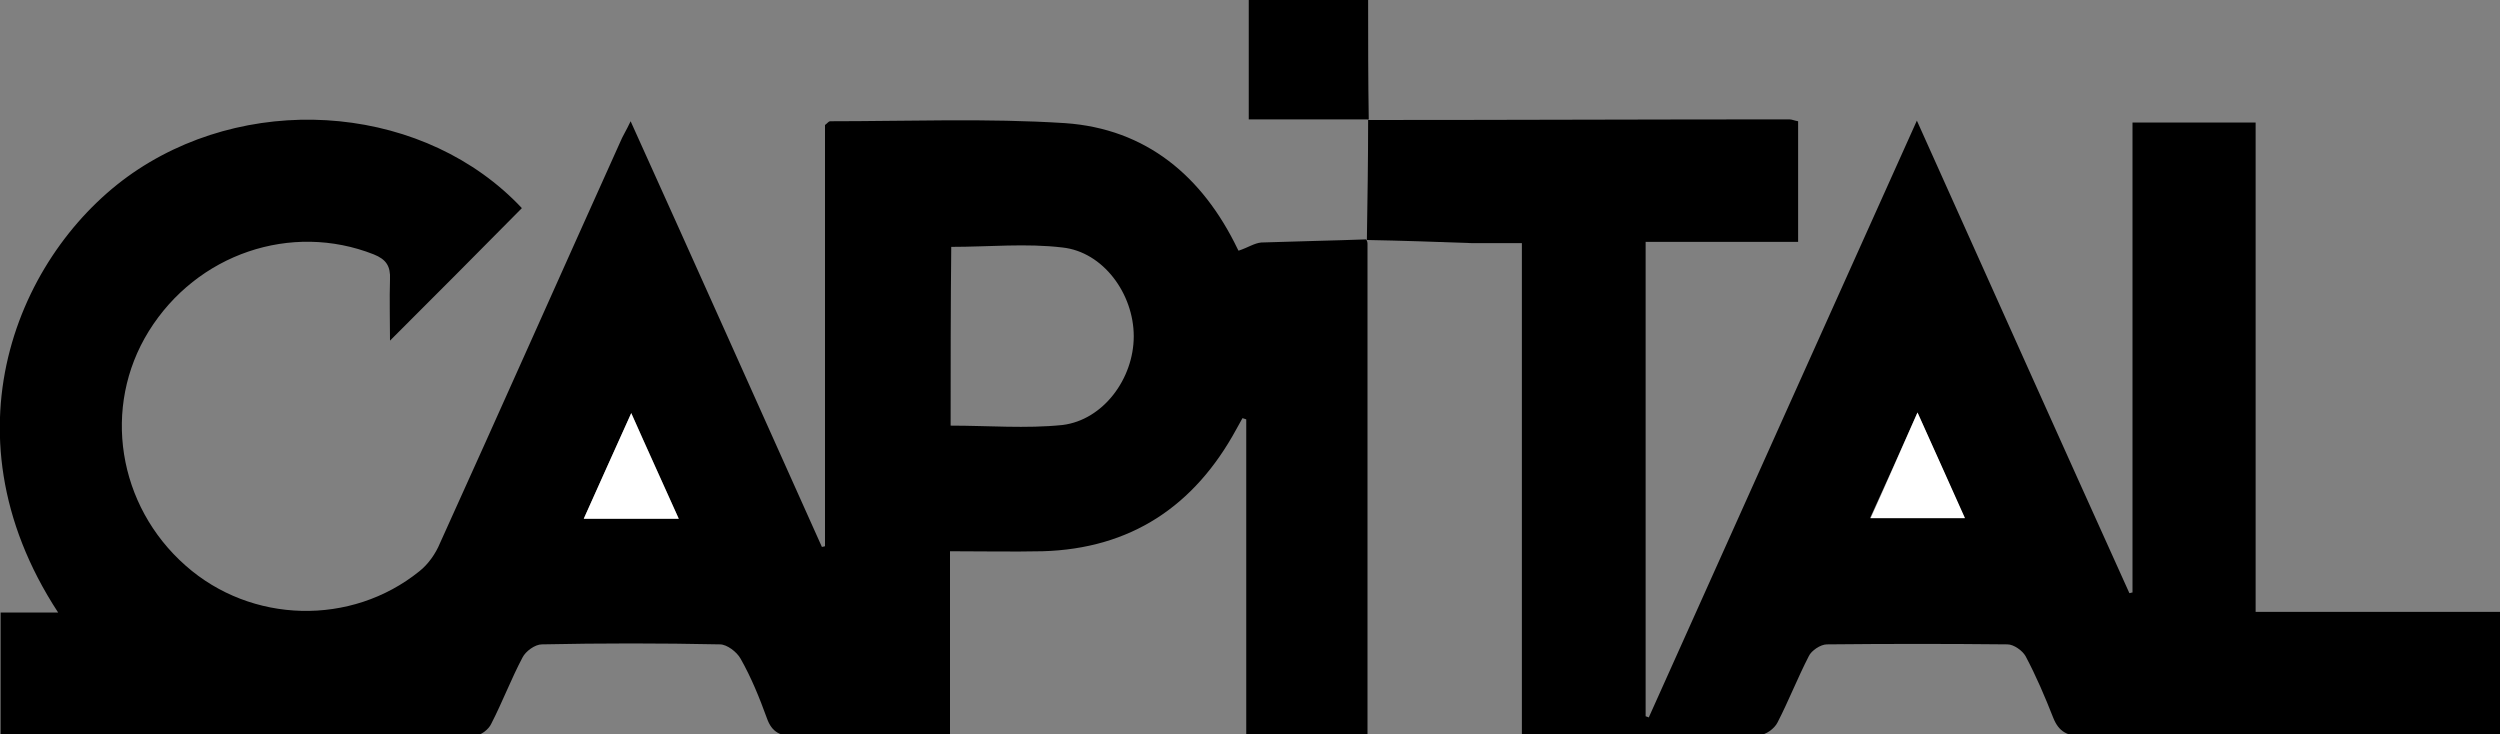 <?xml version="1.0" encoding="utf-8"?>
<!-- Generator: Adobe Illustrator 24.1.2, SVG Export Plug-In . SVG Version: 6.00 Build 0)  -->
<svg version="1.1" id="Layer_1" xmlns="http://www.w3.org/2000/svg" xmlns:xlink="http://www.w3.org/1999/xlink" x="0px" y="0px"
	 viewBox="0 0 400 117.5" style="enable-background:new 0 0 400 117.5;" xml:space="preserve">
<rect x="0" y="0" width="400" height="117.5" fill="#808080" stroke="none"/>
<style type="text/css">
	.st0{fill:#FFFFFF;}
</style>
<g>
	<path d="M218.6,38.3c0.1,0.2,0.2,0.4,0.2,0.7c0,26.1,0,52.1,0,78.5c-6.4,0-12.7,0-19.4,0c0-16.8,0-33.6,0-50.4
		c-0.2-0.1-0.4-0.1-0.6-0.2c-0.3,0.6-0.7,1.2-1,1.8c-6.7,12.3-16.9,19.1-31,19.5c-4.8,0.1-9.6,0-14.8,0c0,9.8,0,19.4,0,29.5
		c-1.4,0-2.5,0-3.6,0c-7.1,0-14.1-0.1-21.2,0.1c-2.3,0-3.7-0.6-4.5-2.9c-1.2-3.3-2.5-6.5-4.2-9.5c-0.6-1.1-2.2-2.3-3.3-2.3
		c-9.5-0.2-19-0.2-28.5,0c-1.1,0-2.6,1.1-3.1,2.1c-1.8,3.4-3.2,7.1-5,10.6c-0.4,0.9-1.7,1.9-2.6,1.9c-24.8,0.1-49.7,0.1-74.5,0.1
		c-0.4,0-0.8-0.2-1.4-0.3c0-6.4,0-12.8,0-19.5c3.1,0,6,0,9.2,0C-10,68.5,3.8,39.1,22.1,27.1c19.2-12.6,46.2-10,61.4,6.2
		c-6.9,7-13.8,13.9-21.1,21.2c0-3.3-0.1-6.6,0-9.8c0.1-2.1-0.6-3.2-2.6-4c-13.2-5.2-28.3-0.1-36,12.3c-7.5,12.1-5,27.9,5.9,37.5
		c10.5,9.3,26.5,9.7,37.4,0.9c1.4-1.1,2.6-2.8,3.3-4.5c9.7-21.4,19.2-42.8,28.8-64.1c0.4-1,1-1.9,1.7-3.4
		c10.4,23,20.5,45.6,30.6,68.1c0.2,0,0.4-0.1,0.5-0.1c0-22.5,0-45.1,0-67.4c0.4-0.3,0.6-0.6,0.8-0.6c12.5,0,25.1-0.5,37.6,0.3
		c13,0.9,22,8.5,27.6,20.1c0.1,0.3,0.4,0.5,0.2,0.3c1.5-0.5,2.5-1.2,3.6-1.3C207.6,38.6,213.2,38.5,218.6,38.3L218.6,38.3z
		 M152.1,68.1c6.1,0,12,0.5,17.9-0.1c6.5-0.8,11.4-7.4,11.4-14.2c0-6.8-4.9-13.5-11.4-14.2c-5.8-0.7-11.8-0.1-17.8-0.1
		C152.1,49,152.1,58.5,152.1,68.1z M108.6,83c-2.6-5.8-5-11.1-7.6-16.9c-2.7,6-5.1,11.3-7.6,16.9C98.6,83,103.3,83,108.6,83z"/>
	<path d="M218.7,38.4c0.1-6.4,0.2-12.8,0.2-19.3l-0.1,0.1c22.5,0,45-0.1,67.5-0.1c0.4,0,0.8,0.2,1.4,0.3c0,6.3,0,12.6,0,19.3
		c-8.1,0-16.1,0-24.4,0c0,25.6,0,50.7,0,75.9c0.2,0.1,0.4,0.1,0.5,0.2c14.2-31.6,28.4-63.3,42.9-95.5c11.5,25.6,22.7,50.6,34,75.6
		c0.2,0,0.3-0.1,0.5-0.1c0-25,0-49.9,0-75.2c6.6,0,12.9,0,19.7,0c0,25.9,0,51.9,0,78.3c13.2,0,26,0,39.1,0c0,6.7,0,13,0,19.8
		c-1.2,0-2.4,0-3.6,0c-21,0-42.1,0-63.1,0.1c-2.5,0-3.9-0.7-4.8-3c-1.3-3.3-2.7-6.6-4.4-9.8c-0.5-0.9-1.9-1.9-2.9-1.9
		c-9.6-0.1-19.2-0.1-28.9,0c-1,0-2.5,1-2.9,1.9c-1.8,3.5-3.2,7.1-5,10.6c-0.5,1-1.9,2-2.9,2c-12.5,0.1-25.1,0.1-38,0.1
		c0-26.1,0-52.2,0-78.8c-2.9,0-5.4,0-8,0C230,38.7,224.3,38.5,218.7,38.4C218.6,38.3,218.7,38.4,218.7,38.4z M306.8,66
		c-2.7,6.1-5.1,11.4-7.6,16.9c5.3,0,10,0,15.1,0C311.9,77.4,309.5,72.1,306.8,66z"/>
	<path d="M219,19.1c-6.3,0-12.7,0-19.2,0c0-6.6,0-12.7,0-19.1c6.2,0,12.4,0,19.1,0C218.9,6.4,218.9,12.8,219,19.1
		C218.9,19.2,219,19.1,219,19.1z"/>
	<path class="st0" d="M108.6,83c-5.3,0-10.1,0-15.2,0c2.5-5.6,4.9-10.9,7.6-16.9C103.6,72,106,77.2,108.6,83z"/>
	<path class="st0" d="M306.8,66c2.7,6,5.1,11.3,7.6,16.9c-5.1,0-9.9,0-15.1,0C301.8,77.4,304.1,72.1,306.8,66z"/>
</g>
</svg>
